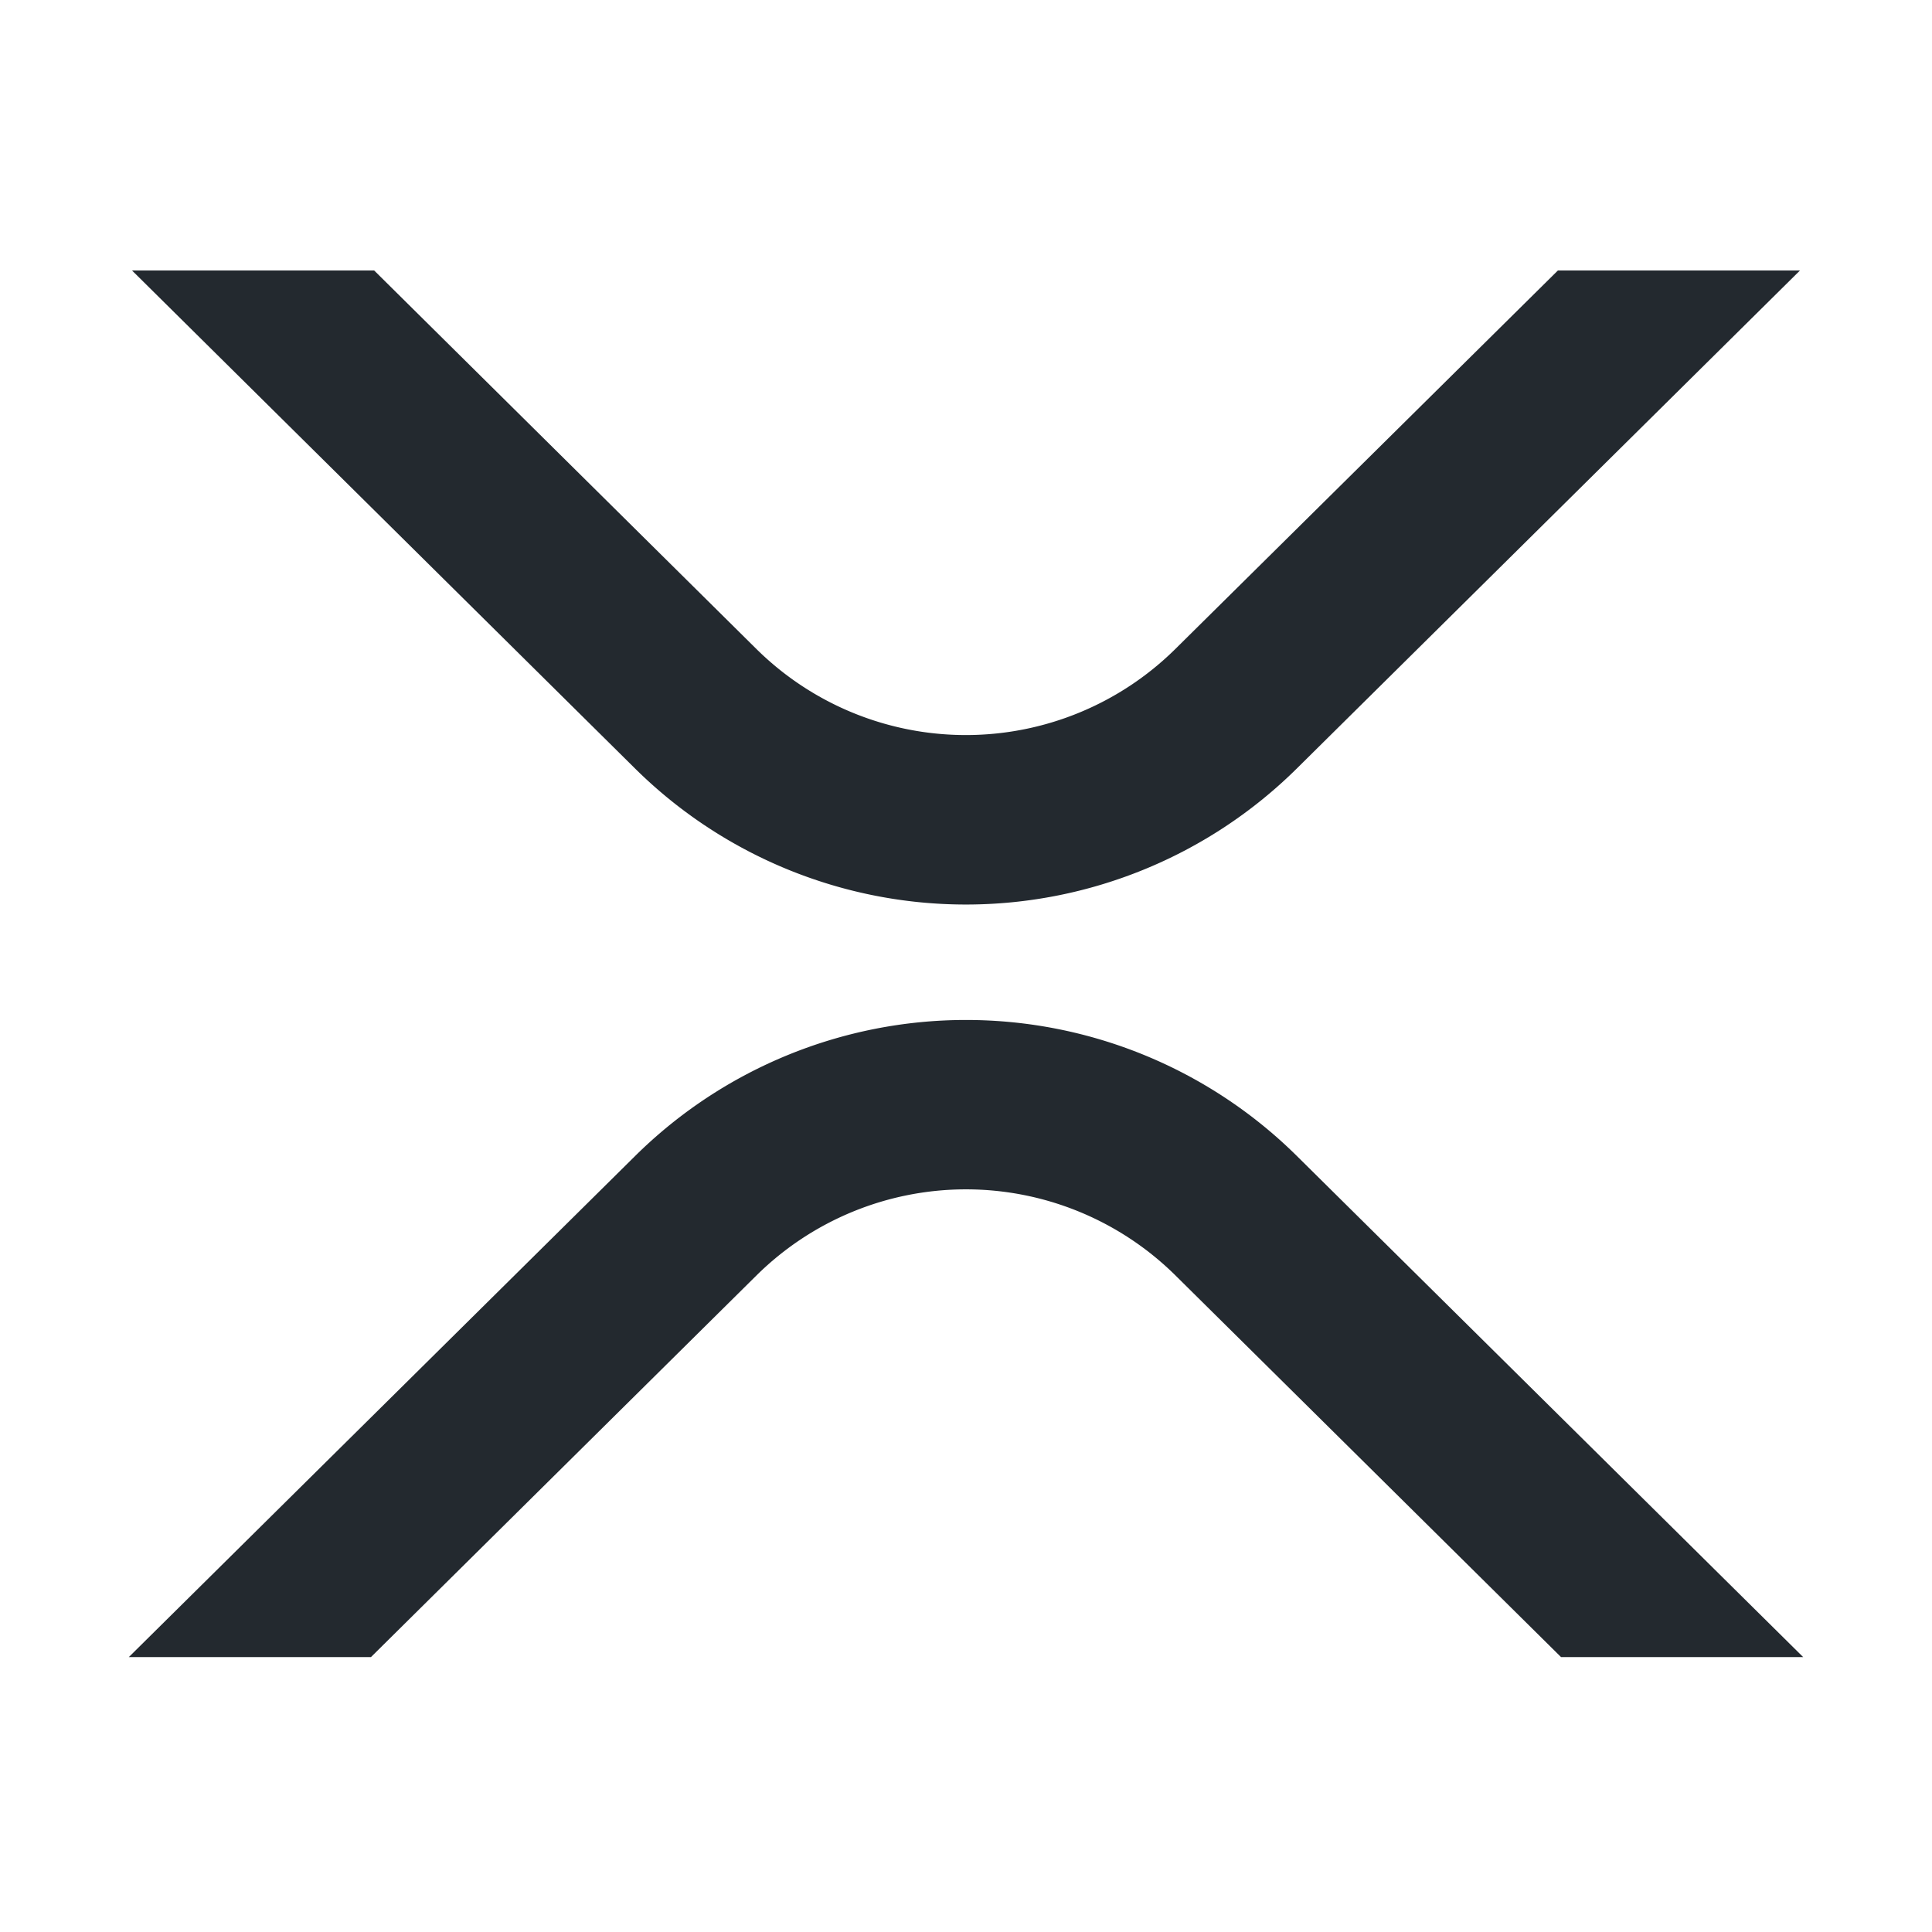 <svg xmlns="http://www.w3.org/2000/svg" xmlns:xlink="http://www.w3.org/1999/xlink" width="60" height="60" viewBox="0 0 60 60">
  <defs>
    <linearGradient id="linear-gradient" x1="0.5" x2="0.5" y2="1" gradientUnits="objectBoundingBox">
      <stop offset="0" stop-color="#2e97d4"/>
      <stop offset="0.495" stop-color="#2f68b5"/>
      <stop offset="1" stop-color="#4f328f"/>
    </linearGradient>
    <clipPath id="clip-path">
      <rect id="Rectangle_938" data-name="Rectangle 938" width="60" height="60" transform="translate(1665 4545)" stroke="rgba(0,0,0,0)" stroke-miterlimit="10" stroke-width="1" fill="url(#linear-gradient)"/>
    </clipPath>
  </defs>
  <g id="xrpl20" transform="translate(-1665 -4545)" clip-path="url(#clip-path)">
    <path id="xrp-symbol-black" d="M44.382,0H51.9L36.254,15.486a14.61,14.61,0,0,1-20.512,0L.1,0h7.52L19.5,11.764a9.253,9.253,0,0,0,12.992,0ZM7.52,43.063H0L15.744,27.481a14.61,14.61,0,0,1,20.512,0L52,43.063h-7.52L32.495,31.2a9.253,9.253,0,0,0-12.992,0Z" transform="translate(1669 4553.4)" fill="#23292f"/>
  </g>
</svg>
